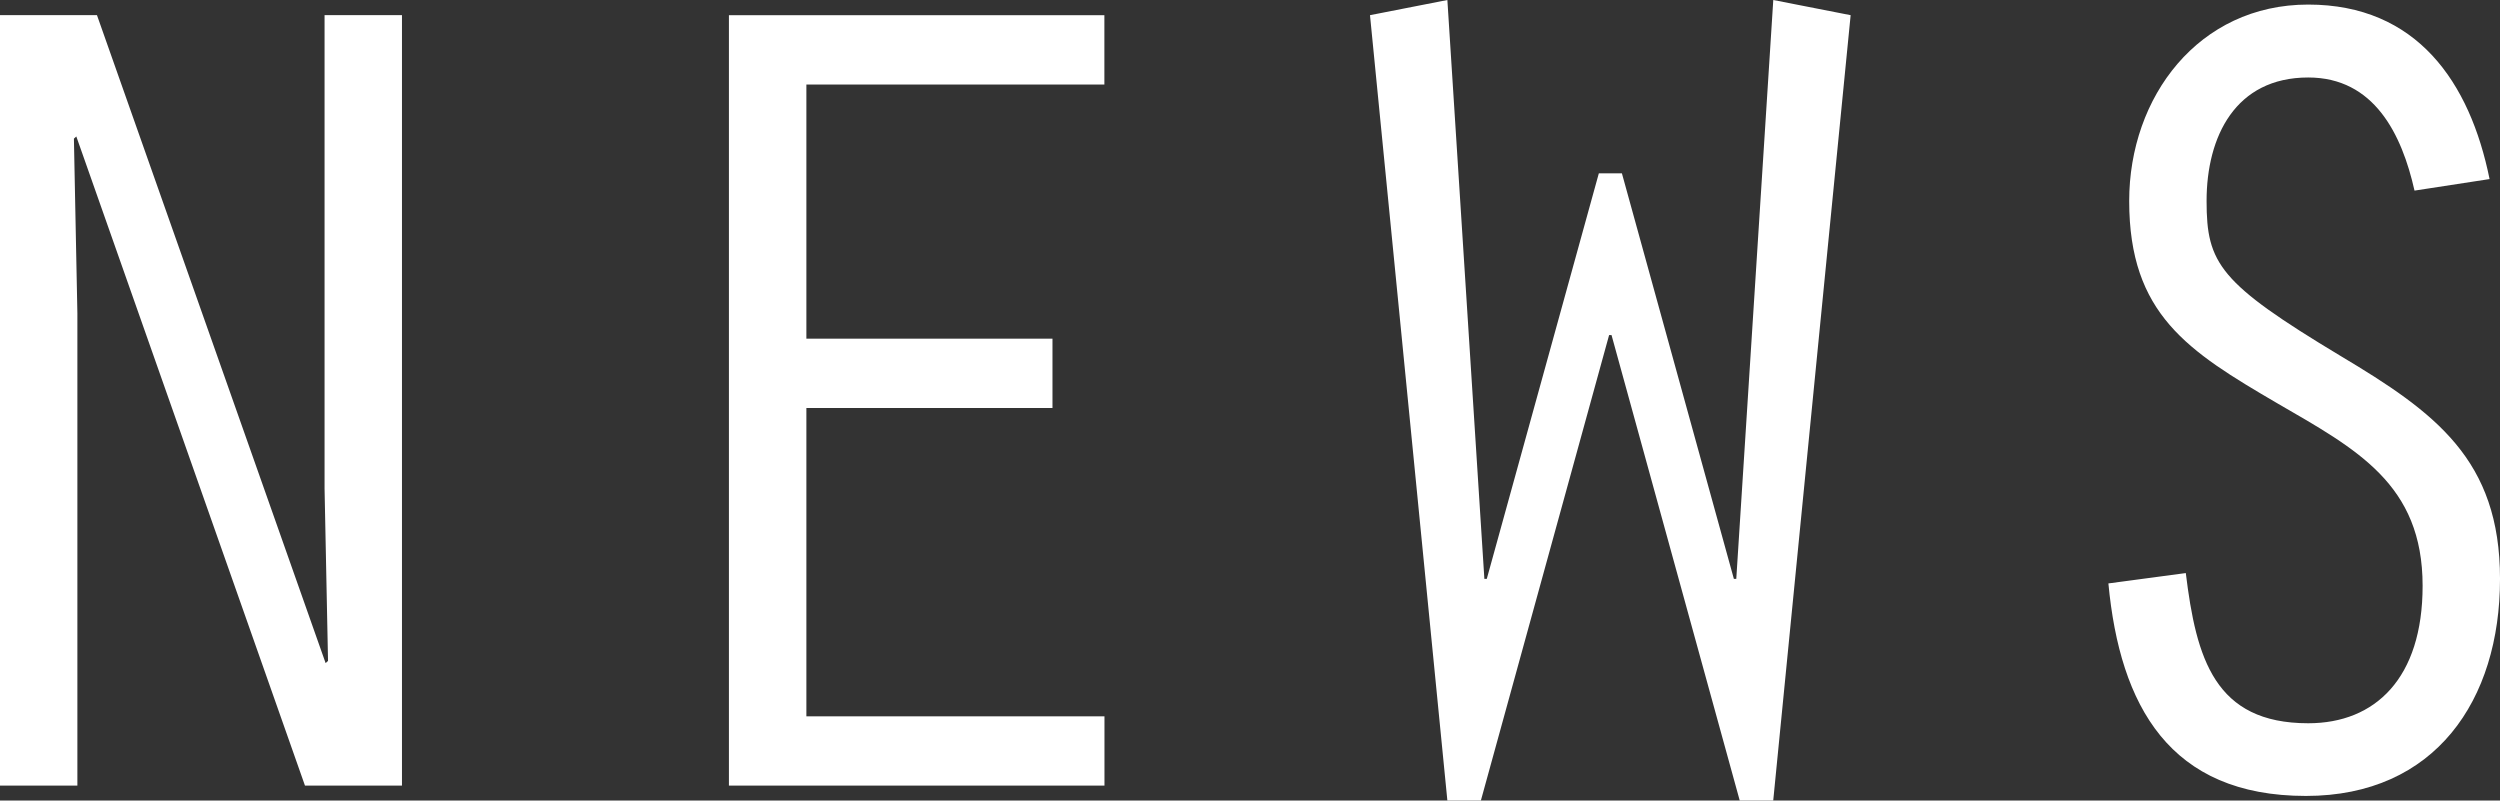 <svg xmlns="http://www.w3.org/2000/svg" width="250" height="80.053" viewBox="0 0 250 80.053"><rect x="0" y="0" width="250" height="80.053" fill="#333333" stroke="none"/><g transform="translate(-988.603 -245.493)"><path d="M120.072,1111.23h7.738v-47.247l-.347-17.45.241-.217,22.865,64.913h9.7v-77.044h-7.741v47.343l.347,17.233-.241.217-22.865-64.793h-9.7v77.044Zm72.9,0h37.547V1104.3H200.71v-30.832h24.61v-6.932H200.71v-25.417h29.8v-6.931H192.964v77.044ZM297.4,1032.669l-3.7,57.886h-.241L282.262,1050h-2.306l-11.206,40.556h-.241l-3.7-57.886-7.738,1.517,7.738,78.536h3.35l12.824-46.549h.241l12.821,46.549h3.35l7.741-78.536Zm71.629,17.907c-1.964-9.7-7.278-17.45-18.138-17.45-10.973,0-17.9,9.242-17.9,19.64,0,11.336,5.892,15.019,14.785,20.218,7.972,4.621,14.557,8.087,14.557,18.268,0,9.243-4.737,13.743-11.437,13.743-9.356,0-11.2-6.474-12.244-15.019l-7.741,1.035c1.155,12.251,6.123,21.252,19.753,21.252,12.939,0,19.409-9.579,19.409-21.71,0-11.914-6.47-16.632-15.943-22.288-12.128-7.293-13.4-9.243-13.4-15.5,0-6.451,2.888-12.347,10.164-12.347,6.585,0,9.358,5.656,10.629,11.312Z" transform="translate(868.531 -787.176)" fill="#fff" fill-rule="evenodd"/></g></svg>